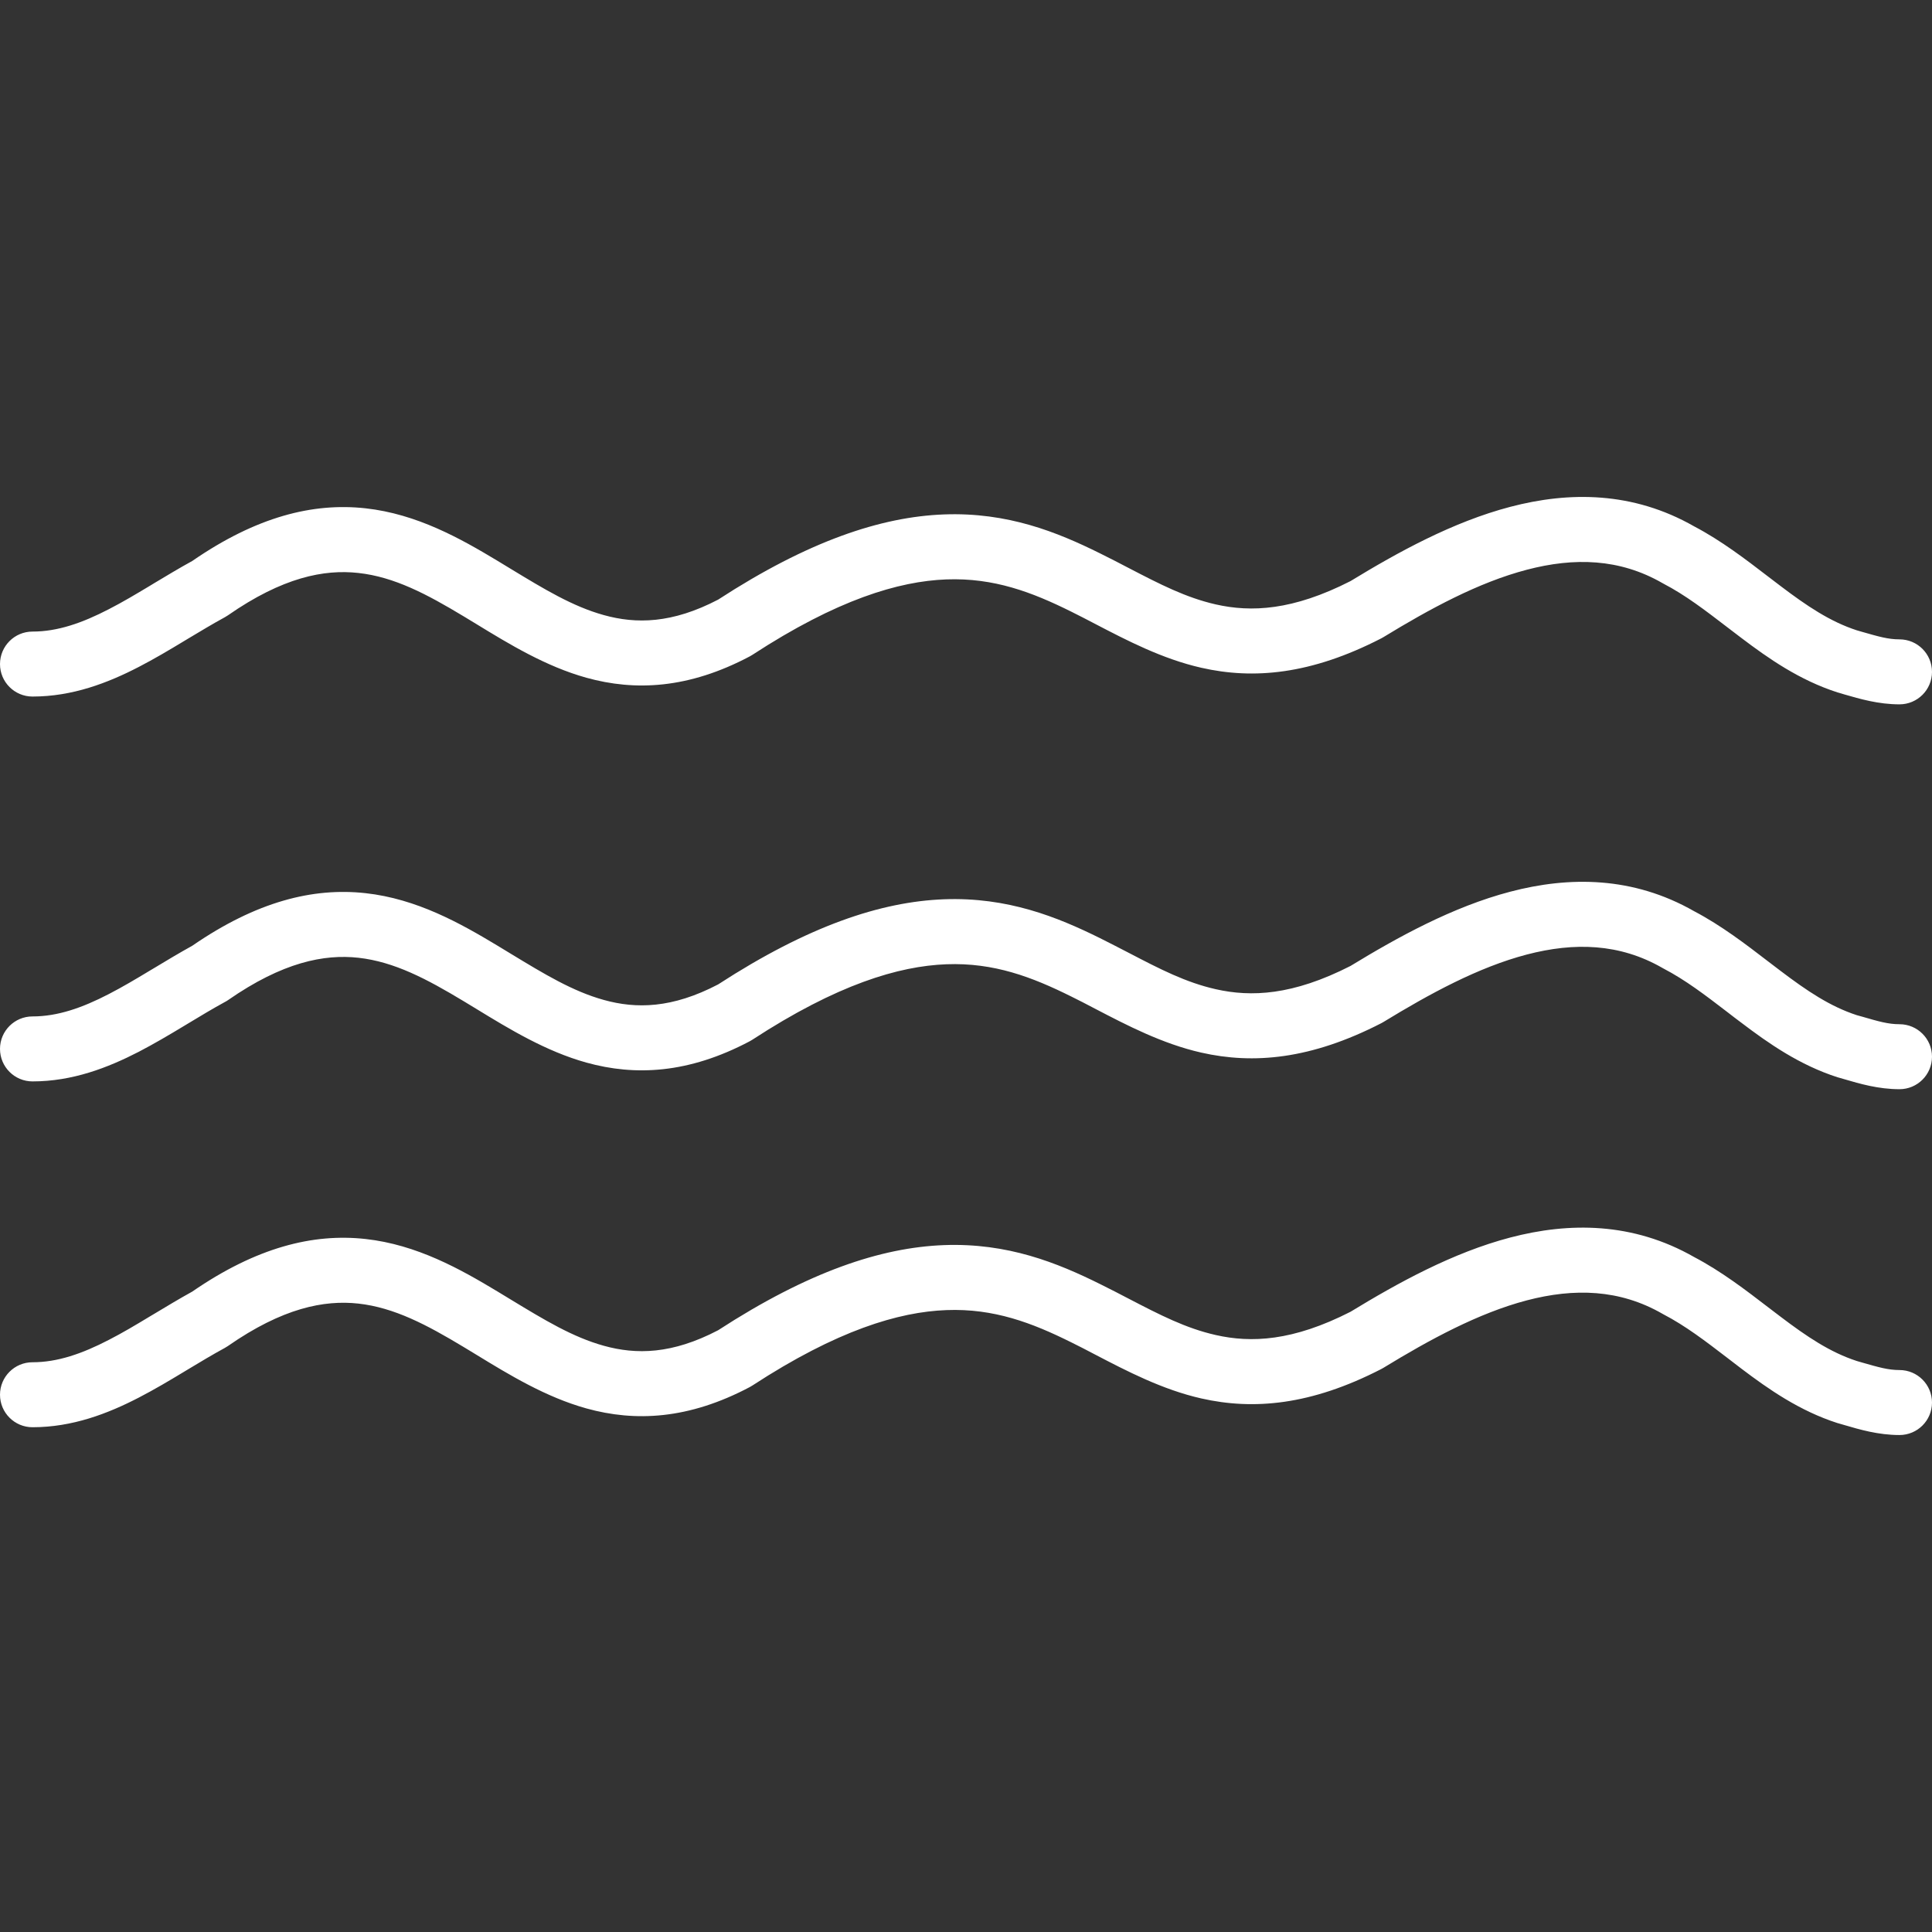 <svg width="30" height="30" viewBox="0 0 30 30" fill="none" xmlns="http://www.w3.org/2000/svg">
<rect x="0" y="0" width="30" height="30" fill="#333333" stroke="none"/>
<path fill-rule="evenodd" clip-rule="evenodd" d="M23.708 8.847C22.956 9.044 22.202 9.454 21.481 9.894C21.471 9.901 21.46 9.907 21.449 9.912C20.355 10.476 19.462 10.553 18.654 10.369C18.049 10.232 17.495 9.943 17 9.685C16.874 9.619 16.752 9.556 16.633 9.497C16.025 9.195 15.434 8.97 14.696 8.997C13.953 9.025 12.996 9.312 11.682 10.169C11.669 10.177 11.656 10.185 11.643 10.192C10.692 10.696 9.862 10.734 9.106 10.524C8.476 10.349 7.906 10.001 7.405 9.695C7.337 9.653 7.27 9.612 7.204 9.573C6.627 9.225 6.122 8.958 5.565 8.897C5.034 8.838 4.39 8.963 3.539 9.555C3.524 9.565 3.508 9.575 3.492 9.584C3.303 9.687 3.116 9.8 2.917 9.919C2.895 9.933 2.872 9.947 2.849 9.96C2.629 10.093 2.395 10.232 2.155 10.356C1.674 10.605 1.125 10.816 0.505 10.816C0.226 10.816 0 10.59 0 10.312C0 10.033 0.226 9.807 0.505 9.807C0.893 9.807 1.274 9.675 1.691 9.459C1.9 9.352 2.108 9.228 2.328 9.096C2.351 9.082 2.374 9.068 2.397 9.054C2.586 8.941 2.784 8.821 2.985 8.711C3.982 8.023 4.859 7.803 5.676 7.893C6.473 7.981 7.147 8.36 7.725 8.708C7.796 8.751 7.866 8.793 7.934 8.835C8.45 9.148 8.892 9.417 9.376 9.551C9.878 9.691 10.436 9.684 11.151 9.311C12.553 8.4 13.68 8.025 14.658 7.988C15.646 7.951 16.418 8.263 17.082 8.593C17.241 8.671 17.39 8.749 17.532 8.823C18.008 9.07 18.412 9.279 18.877 9.385C19.427 9.51 20.074 9.481 20.971 9.023C21.701 8.578 22.555 8.105 23.452 7.87C24.366 7.63 25.355 7.63 26.306 8.173C26.731 8.396 27.113 8.69 27.453 8.951C27.52 9.003 27.586 9.053 27.65 9.101C28.055 9.408 28.42 9.654 28.834 9.788C28.863 9.796 28.89 9.804 28.917 9.812C29.172 9.885 29.32 9.928 29.495 9.928C29.774 9.928 30 10.154 30 10.433C30 10.711 29.774 10.937 29.495 10.937C29.167 10.937 28.877 10.852 28.639 10.783C28.608 10.774 28.578 10.765 28.549 10.756C28.544 10.755 28.539 10.754 28.534 10.752C27.942 10.562 27.46 10.224 27.041 9.907C26.964 9.849 26.89 9.792 26.818 9.737C26.476 9.475 26.173 9.242 25.83 9.063C25.824 9.06 25.818 9.057 25.812 9.053C25.15 8.673 24.447 8.653 23.708 8.847ZM23.708 14.822C22.956 15.019 22.202 15.43 21.481 15.87C21.471 15.876 21.46 15.882 21.449 15.888C20.355 16.451 19.462 16.528 18.654 16.345C18.049 16.208 17.495 15.919 17 15.661C16.874 15.595 16.752 15.531 16.633 15.473C16.025 15.171 15.434 14.945 14.696 14.973C13.953 15.001 12.996 15.288 11.682 16.145C11.669 16.153 11.656 16.161 11.643 16.168C10.692 16.672 9.862 16.71 9.106 16.5C8.476 16.325 7.906 15.977 7.405 15.671C7.337 15.629 7.27 15.588 7.204 15.549C6.627 15.201 6.122 14.934 5.565 14.872C5.034 14.814 4.39 14.939 3.539 15.531C3.524 15.541 3.508 15.551 3.492 15.559C3.303 15.662 3.116 15.775 2.917 15.895C2.895 15.909 2.872 15.922 2.849 15.936C2.629 16.069 2.395 16.207 2.155 16.332C1.674 16.58 1.125 16.792 0.505 16.792C0.226 16.792 0 16.566 0 16.287C0 16.009 0.226 15.783 0.505 15.783C0.893 15.783 1.274 15.651 1.691 15.435C1.9 15.327 2.108 15.204 2.328 15.071C2.351 15.058 2.374 15.044 2.397 15.03C2.586 14.916 2.784 14.797 2.985 14.686C3.982 13.999 4.859 13.779 5.676 13.869C6.473 13.957 7.147 14.336 7.725 14.684C7.796 14.727 7.866 14.769 7.934 14.811C8.45 15.124 8.892 15.393 9.376 15.527C9.878 15.667 10.436 15.66 11.151 15.286C12.553 14.376 13.68 14.001 14.658 13.964C15.646 13.927 16.418 14.239 17.082 14.568C17.241 14.647 17.39 14.725 17.532 14.798C18.008 15.046 18.412 15.255 18.877 15.36C19.427 15.485 20.074 15.457 20.971 14.999C21.701 14.554 22.555 14.081 23.452 13.846C24.366 13.606 25.355 13.606 26.306 14.149C26.731 14.372 27.113 14.666 27.453 14.927C27.52 14.979 27.586 15.029 27.65 15.077C28.055 15.384 28.42 15.63 28.834 15.764C28.863 15.772 28.89 15.78 28.917 15.787C29.172 15.861 29.32 15.904 29.495 15.904C29.774 15.904 30 16.13 30 16.408C30 16.687 29.774 16.913 29.495 16.913C29.167 16.913 28.877 16.828 28.639 16.758C28.608 16.749 28.578 16.741 28.549 16.732C28.544 16.731 28.539 16.729 28.534 16.728C27.942 16.538 27.46 16.2 27.041 15.882C26.964 15.825 26.89 15.768 26.818 15.712C26.476 15.45 26.173 15.218 25.83 15.039C25.824 15.036 25.818 15.032 25.812 15.029C25.15 14.649 24.447 14.629 23.708 14.822ZM23.708 20.192C22.956 20.39 22.202 20.8 21.481 21.24C21.471 21.247 21.46 21.253 21.449 21.258C20.355 21.822 19.462 21.898 18.654 21.715C18.049 21.578 17.495 21.289 17 21.031C16.874 20.965 16.752 20.901 16.633 20.843C16.025 20.541 15.434 20.315 14.696 20.343C13.953 20.371 12.996 20.658 11.682 21.515C11.669 21.523 11.656 21.531 11.643 21.538C10.692 22.042 9.862 22.08 9.106 21.87C8.476 21.695 7.906 21.347 7.405 21.041C7.337 20.999 7.27 20.958 7.204 20.919C6.627 20.571 6.122 20.304 5.565 20.242C5.034 20.184 4.39 20.309 3.539 20.901C3.524 20.911 3.508 20.921 3.492 20.93C3.303 21.033 3.116 21.145 2.917 21.265C2.895 21.279 2.872 21.293 2.849 21.306C2.629 21.439 2.395 21.578 2.155 21.702C1.674 21.951 1.125 22.162 0.505 22.162C0.226 22.162 0 21.936 0 21.657C0 21.379 0.226 21.153 0.505 21.153C0.893 21.153 1.274 21.021 1.691 20.805C1.9 20.698 2.108 20.574 2.328 20.441C2.351 20.428 2.374 20.414 2.397 20.4C2.585 20.287 2.784 20.167 2.985 20.056C3.982 19.369 4.859 19.149 5.676 19.239C6.473 19.327 7.147 19.706 7.725 20.054C7.796 20.097 7.866 20.139 7.934 20.181C8.45 20.494 8.892 20.763 9.376 20.897C9.878 21.037 10.436 21.03 11.151 20.656C12.553 19.746 13.68 19.371 14.658 19.334C15.646 19.297 16.418 19.609 17.082 19.939C17.241 20.017 17.39 20.095 17.532 20.169C18.008 20.416 18.412 20.625 18.877 20.73C19.427 20.855 20.074 20.827 20.971 20.369C21.701 19.924 22.555 19.451 23.452 19.216C24.366 18.976 25.355 18.976 26.306 19.519C26.731 19.742 27.113 20.036 27.453 20.297C27.52 20.349 27.586 20.399 27.65 20.447C28.055 20.754 28.42 21 28.834 21.134C28.863 21.142 28.89 21.15 28.917 21.158C29.172 21.231 29.32 21.274 29.495 21.274C29.774 21.274 30 21.5 30 21.779C30 22.057 29.774 22.283 29.495 22.283C29.167 22.283 28.877 22.198 28.639 22.128C28.608 22.119 28.578 22.111 28.549 22.102C28.544 22.101 28.539 22.099 28.534 22.098C27.942 21.908 27.46 21.57 27.041 21.253C26.964 21.195 26.89 21.138 26.818 21.082C26.476 20.82 26.173 20.588 25.83 20.409C25.824 20.406 25.818 20.403 25.812 20.399C25.15 20.019 24.447 19.999 23.708 20.192Z" fill="white"/>
</svg>

